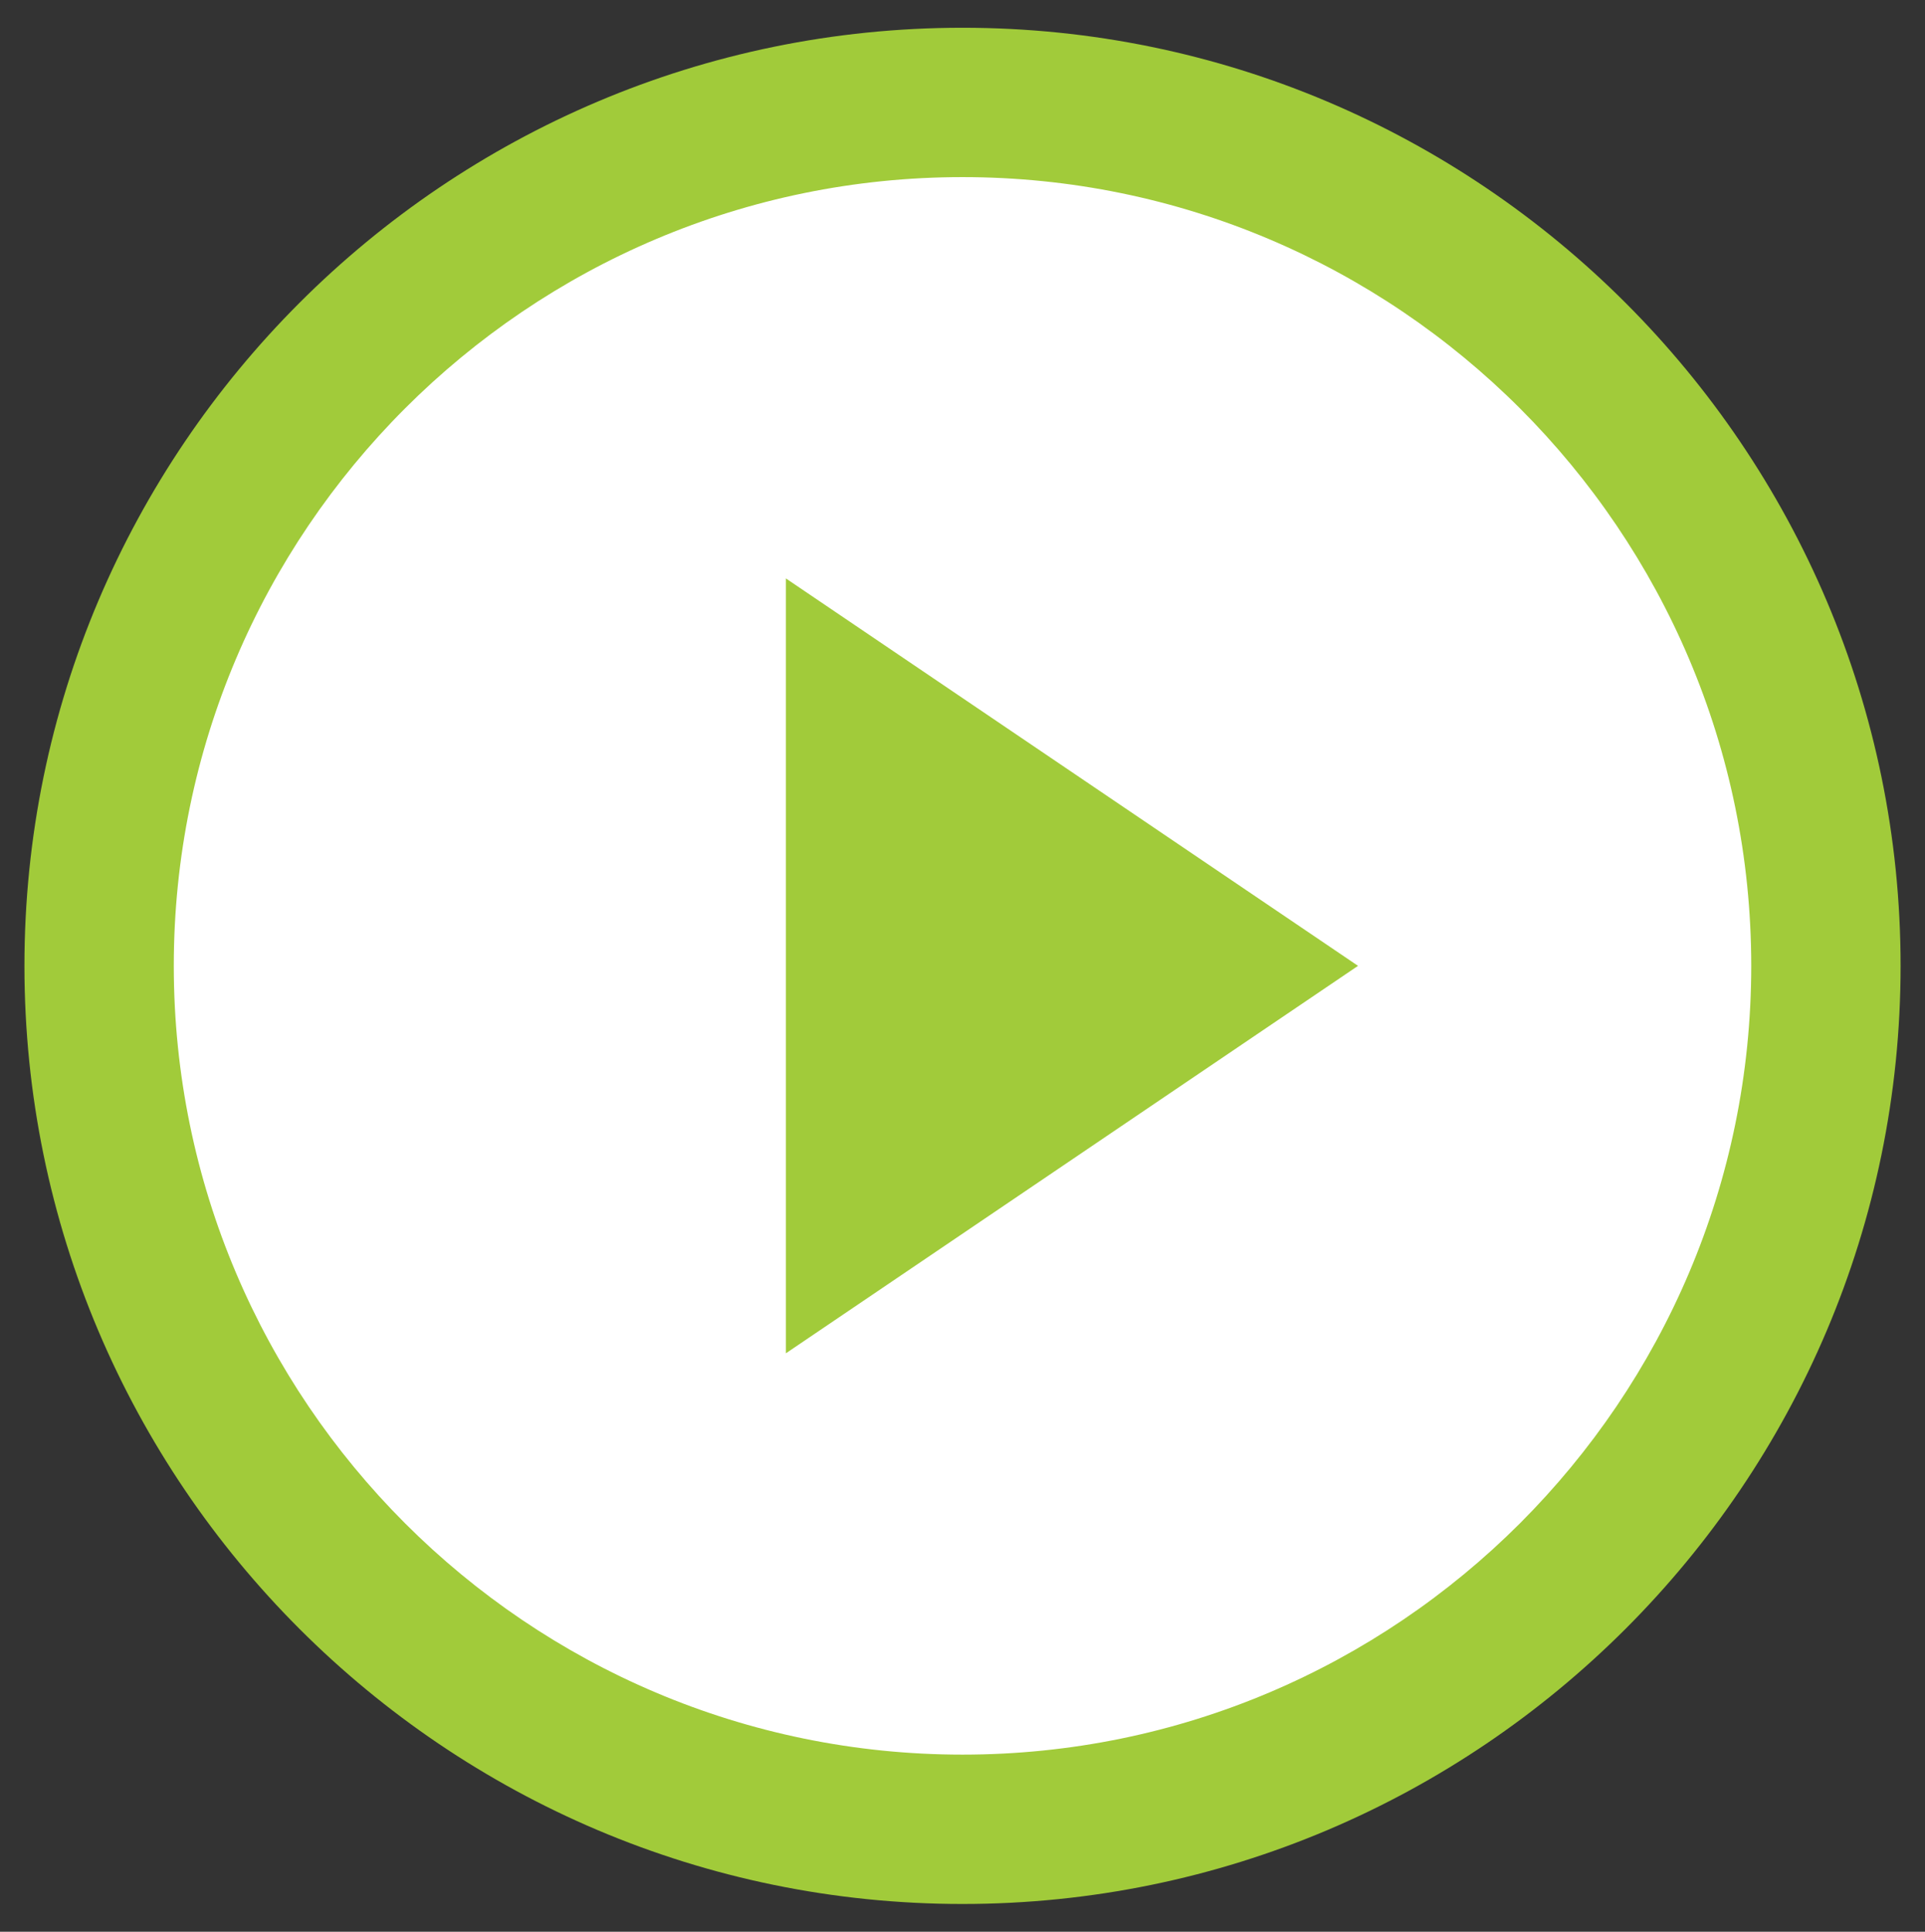 <?xml version="1.0" encoding="UTF-8"?>
<svg id="Layer_1" xmlns="http://www.w3.org/2000/svg" version="1.1" viewBox="0 0 64.444 64.667">
  <rect x="0" y="0" width="64.444" height="64.667" fill="#333333" stroke="none"/>
  <!-- Generator: Adobe Illustrator 29.6.1, SVG Export Plug-In . SVG Version: 2.1.1 Build 9)  -->
  <g>
    <circle cx="32.222" cy="32.333" r="28.905" fill="#fff"/>
    <path d="M32.222,63.738C14.906,63.738.818,49.65.818,32.333S14.906.929,32.222.929s31.405,14.088,31.405,31.404-14.088,31.405-31.405,31.405ZM32.222,5.929c-14.56,0-26.404,11.845-26.404,26.404s11.845,26.405,26.404,26.405,26.405-11.845,26.405-26.405S46.782,5.929,32.222,5.929Z" fill="#a1cb3a"/>
  </g>
  <polygon points="45.463 32.333 26.309 19.363 26.309 45.304 45.463 32.333" fill="#a1cb3a"/>
</svg>
